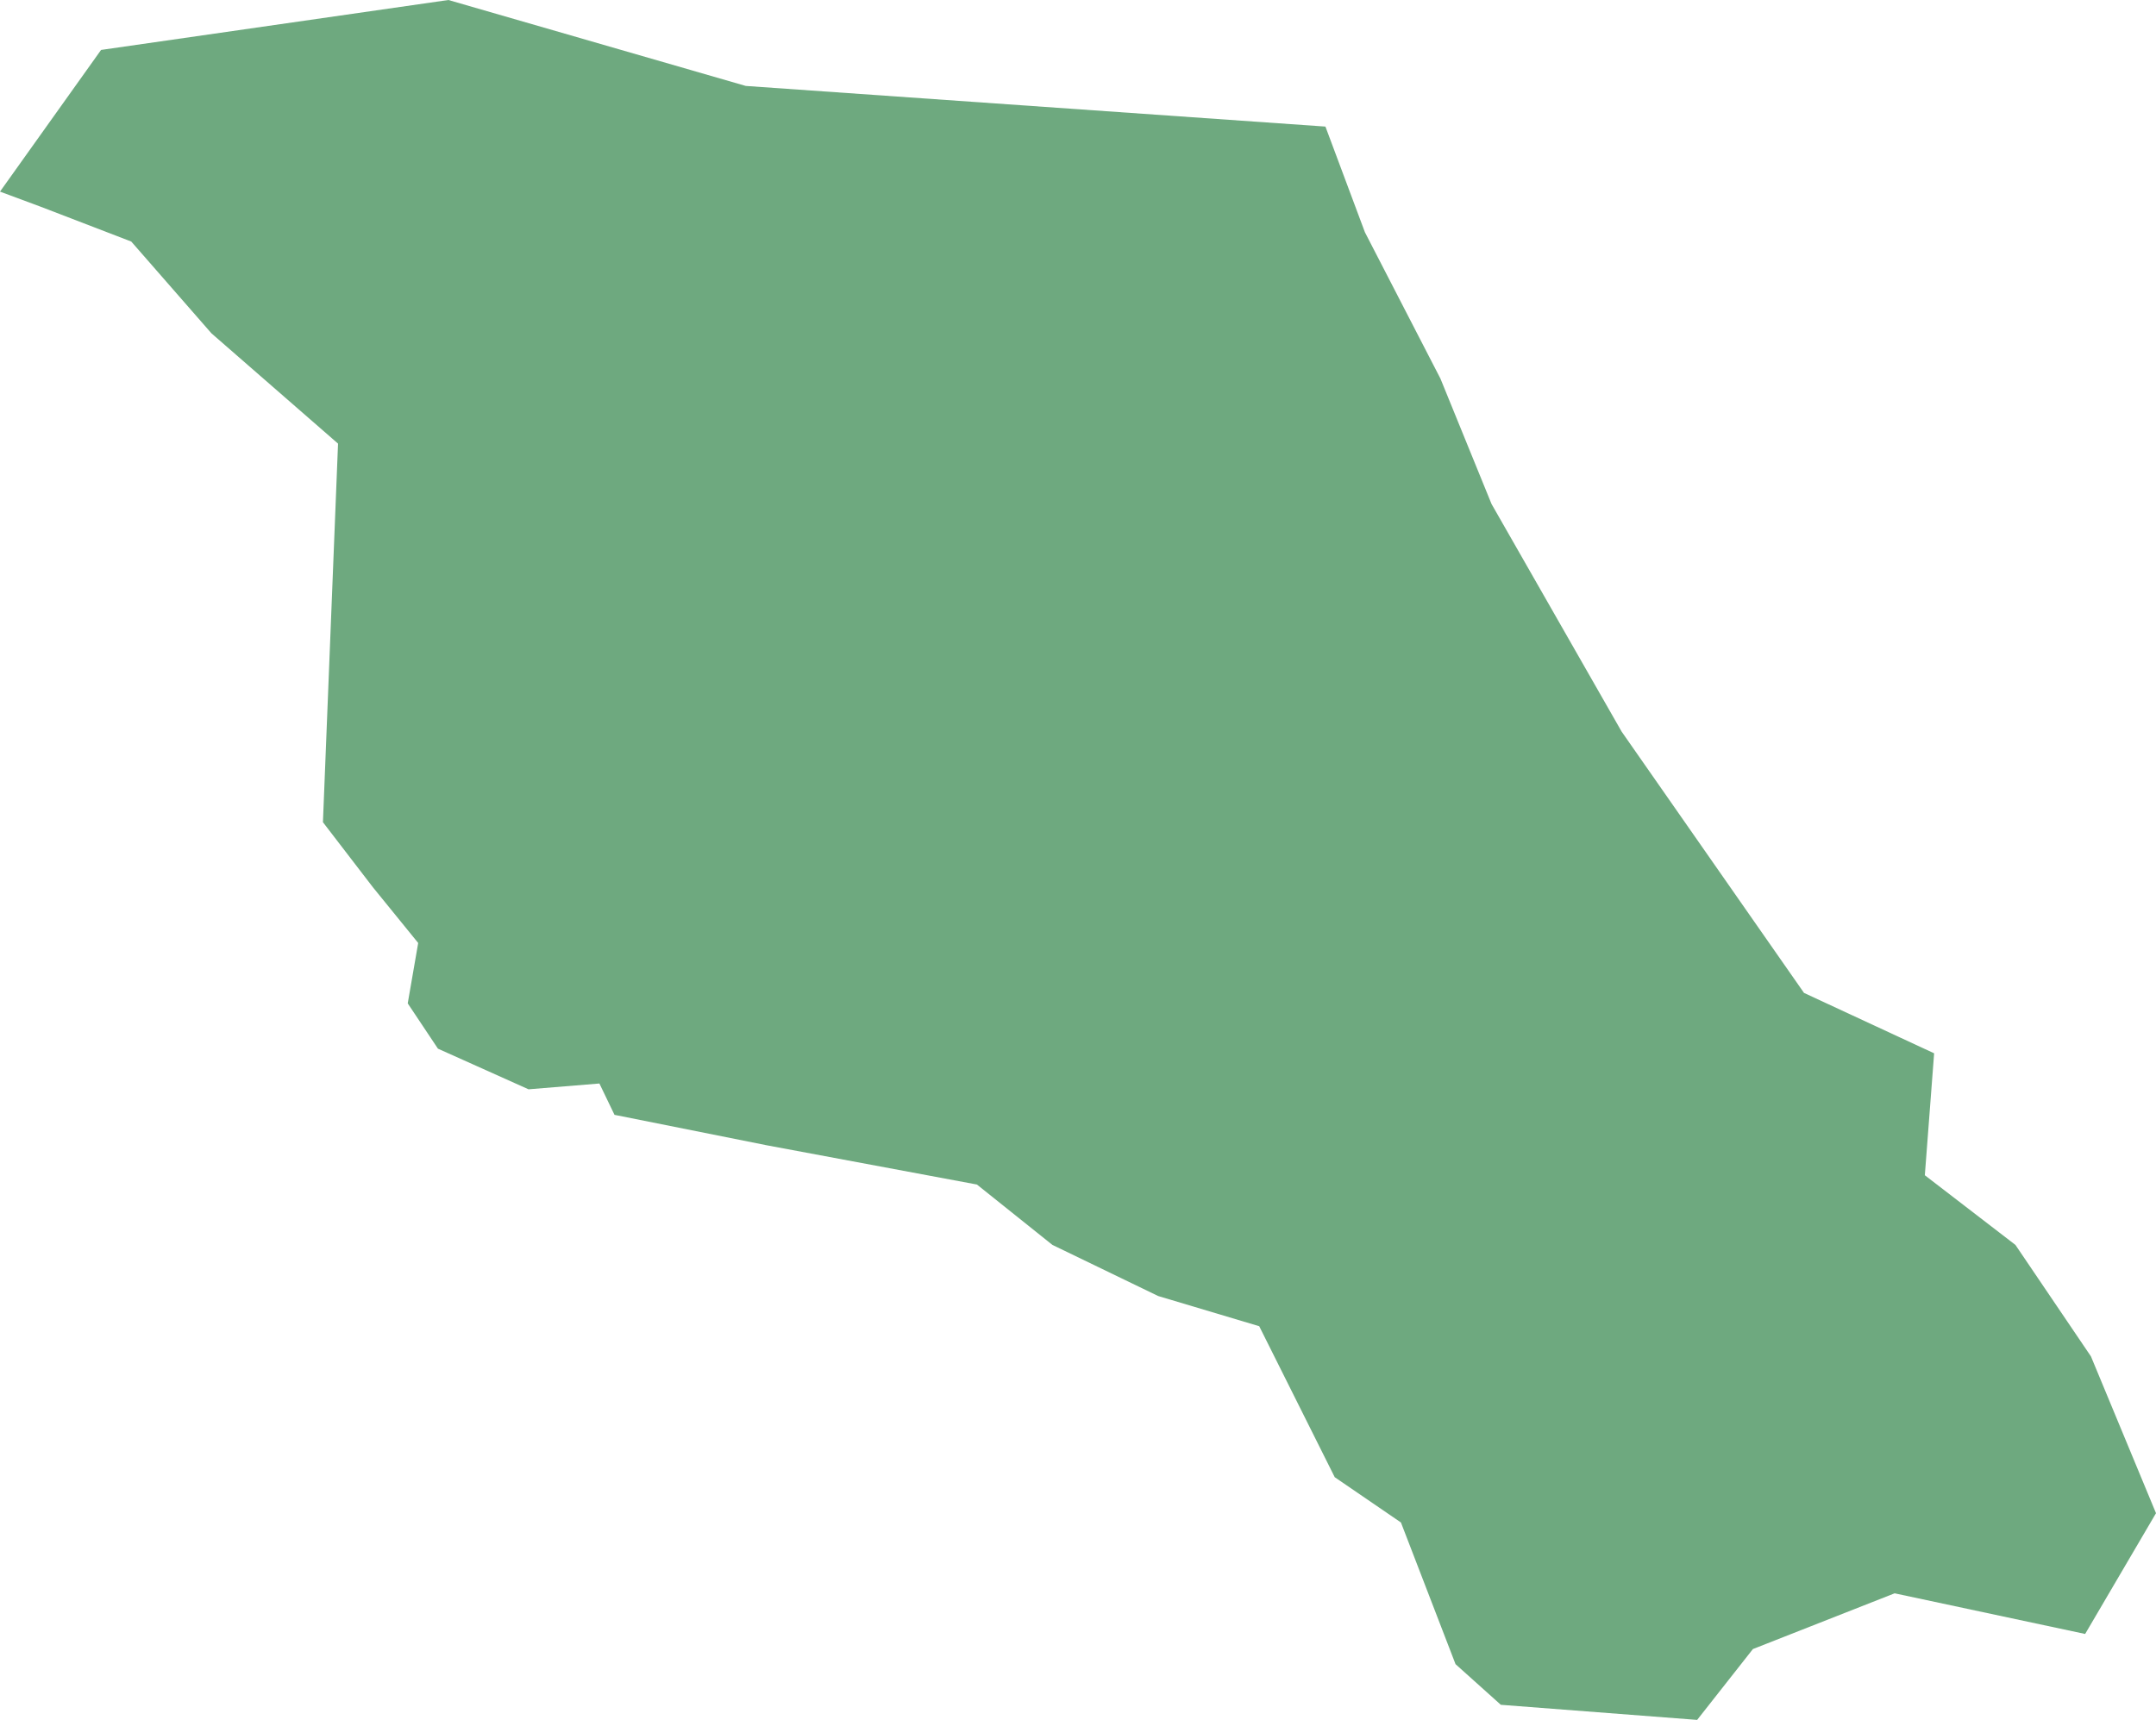 <?xml version="1.0" encoding="UTF-8"?>
<!DOCTYPE svg PUBLIC "-//W3C//DTD SVG 1.1//EN" "http://www.w3.org/Graphics/SVG/1.1/DTD/svg11.dtd">
<!-- Creator: CorelDRAW X8 -->
<svg xmlns="http://www.w3.org/2000/svg" xml:space="preserve" width="100%" height="100%" version="1.1" shape-rendering="geometricPrecision" text-rendering="geometricPrecision" image-rendering="optimizeQuality" fill-rule="evenodd" clip-rule="evenodd"
viewBox="0 0 1856 1481"
 xmlns:xlink="http://www.w3.org/1999/xlink">
 <g id="Layer_x0020_1">
  <g id="Layers">
   <g id="India_Districts_selection">
    <polygon fill="#6EA97F" points="1141,109 1175,200 1240,326 1284,434 1396,630 1553,855 1665,907 1657,1012 1735,1072 1800,1168 1856,1303 1795,1407 1631,1372 1509,1420 1461,1481 1292,1468 1253,1433 1206,1311 1149,1272 1084,1142 997,1116 906,1072 841,1020 659,986 529,960 516,933 455,938 377,903 351,864 360,812 321,764 278,708 291,382 221,321 182,287 113,208 35,178 0,165 87,43 386,0 642,74 "/>
   </g>
  </g>
 </g>
</svg>
